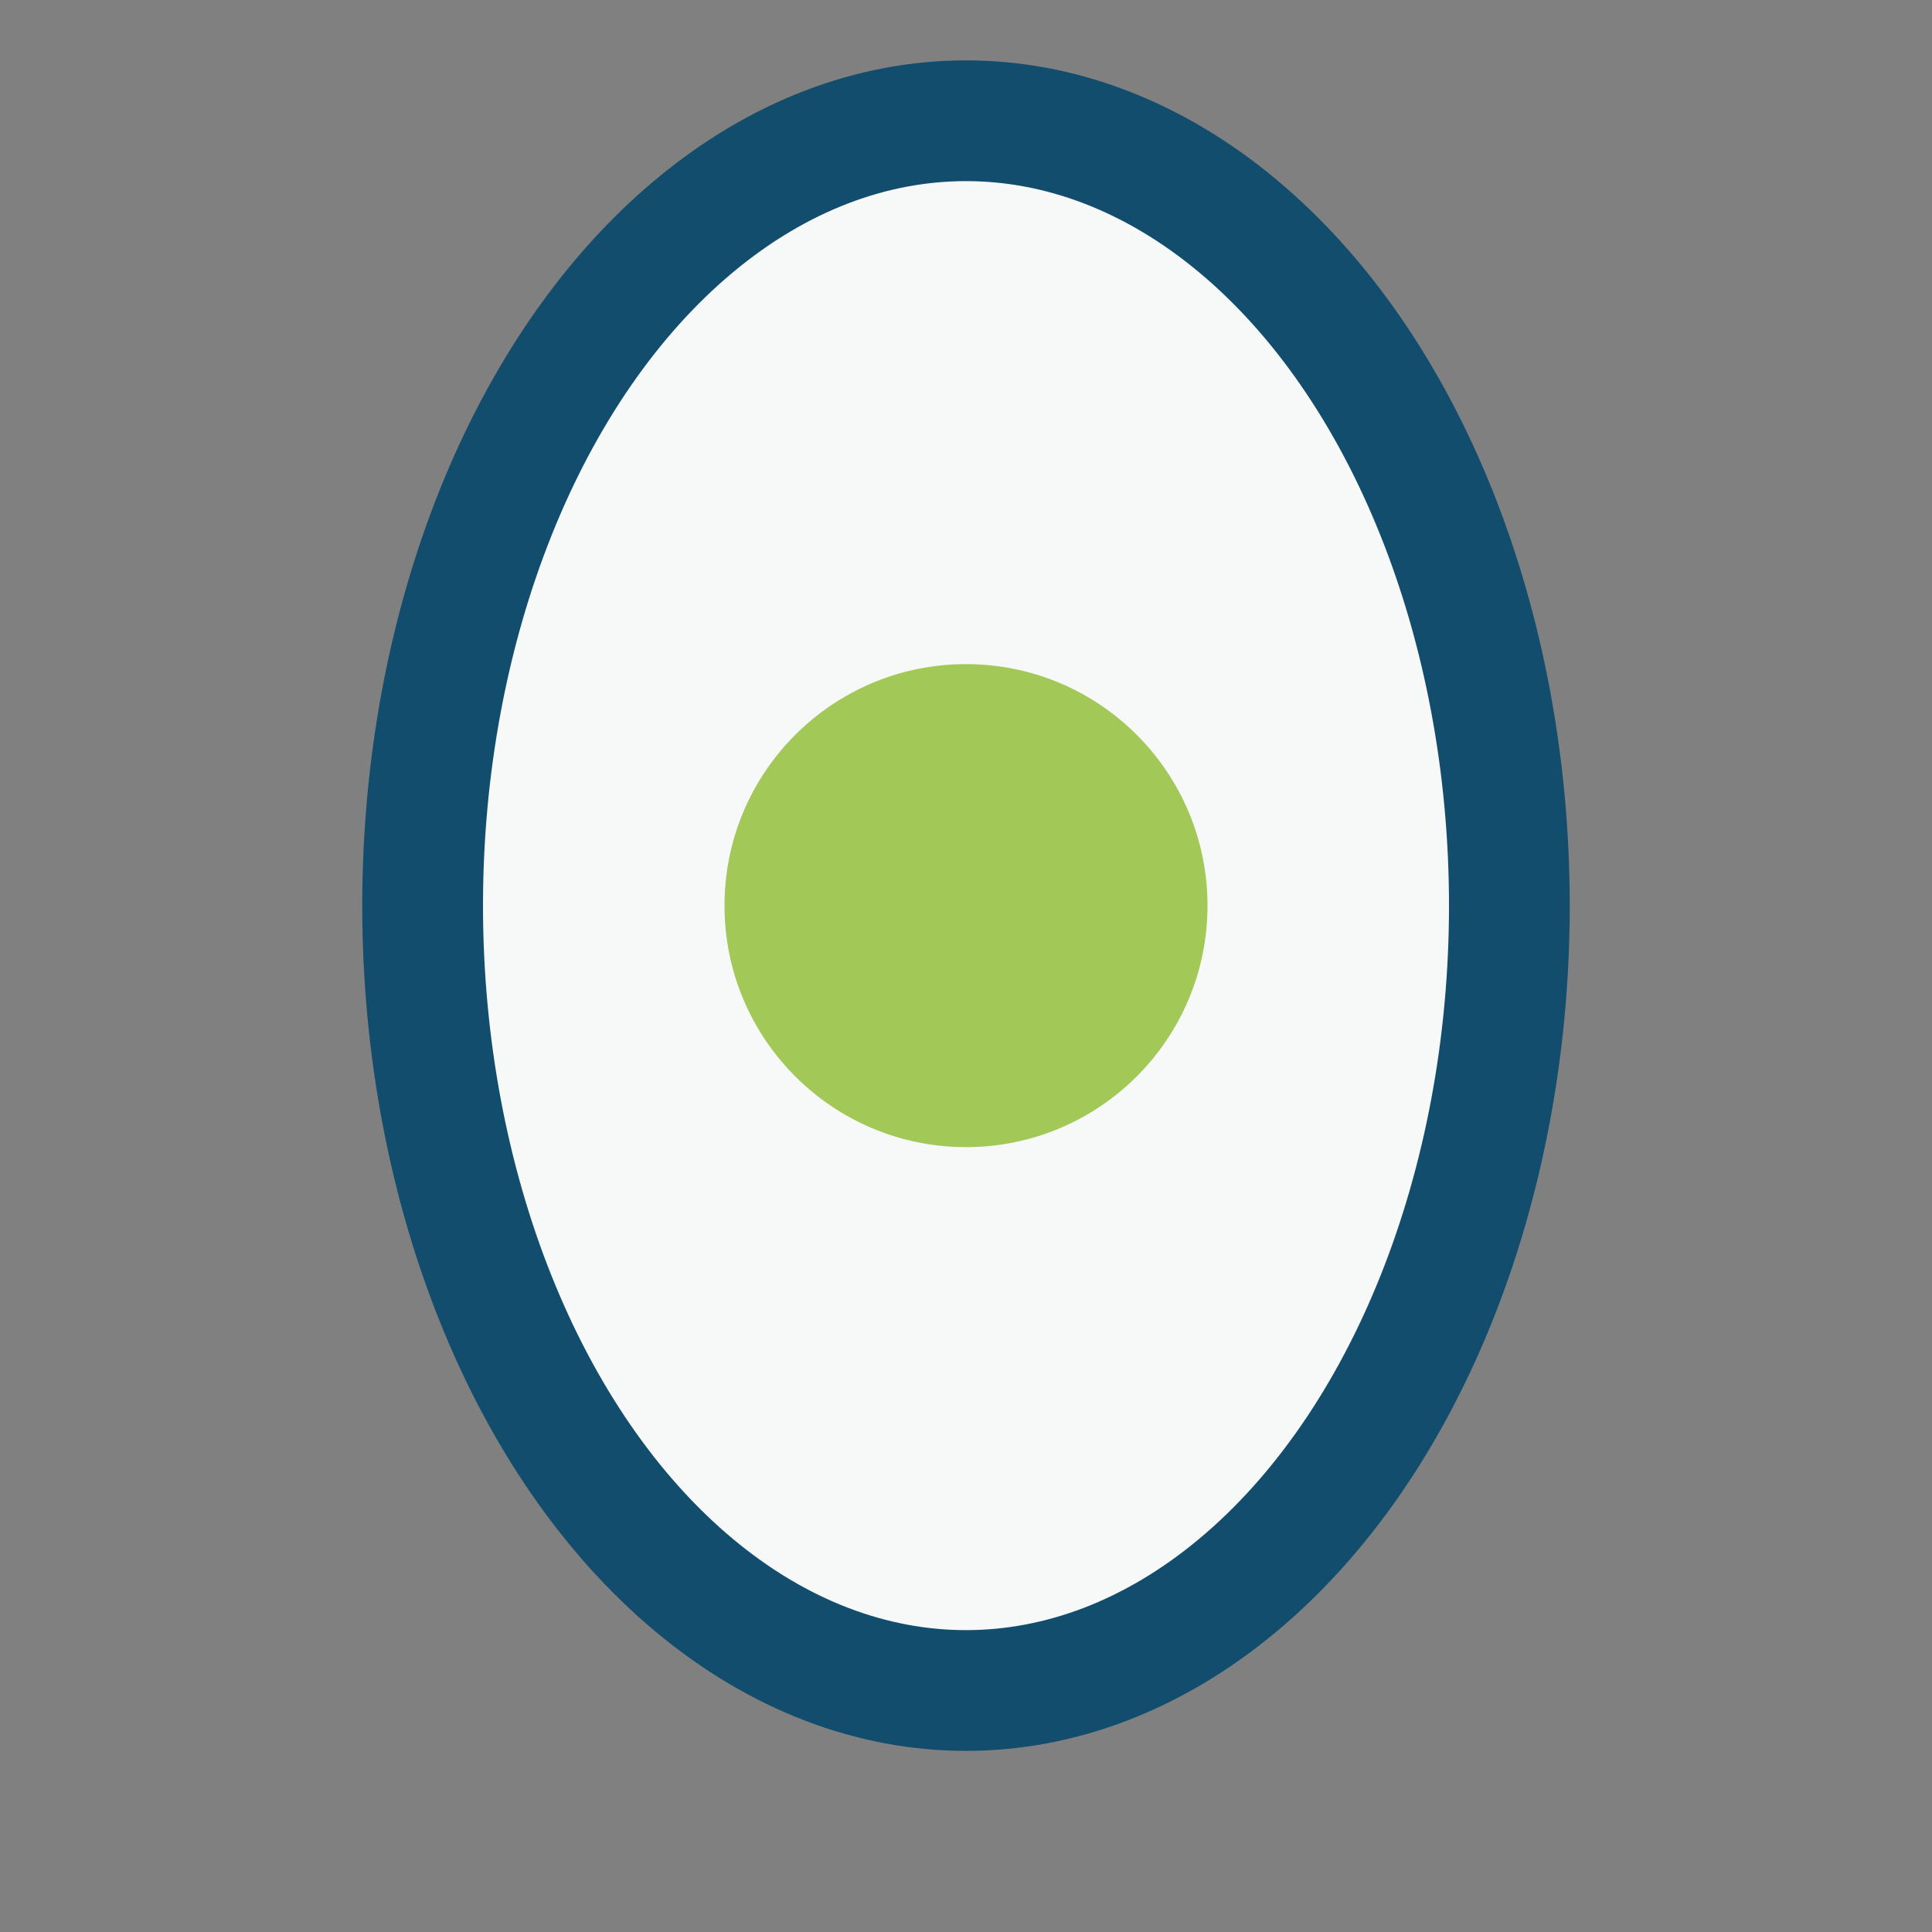<?xml version="1.0" encoding="UTF-8"?>
<svg xmlns="http://www.w3.org/2000/svg" width="32" height="32" viewBox="0 0 32 32"><rect x="0" y="0" width="32" height="32" fill="#808080" stroke="none"/><ellipse cx="16" cy="15" rx="9" ry="13" fill="#F6F9F8" stroke="#134D6D" stroke-width="2"/><circle cx="16" cy="15" r="4" fill="#A2C857"/></svg>